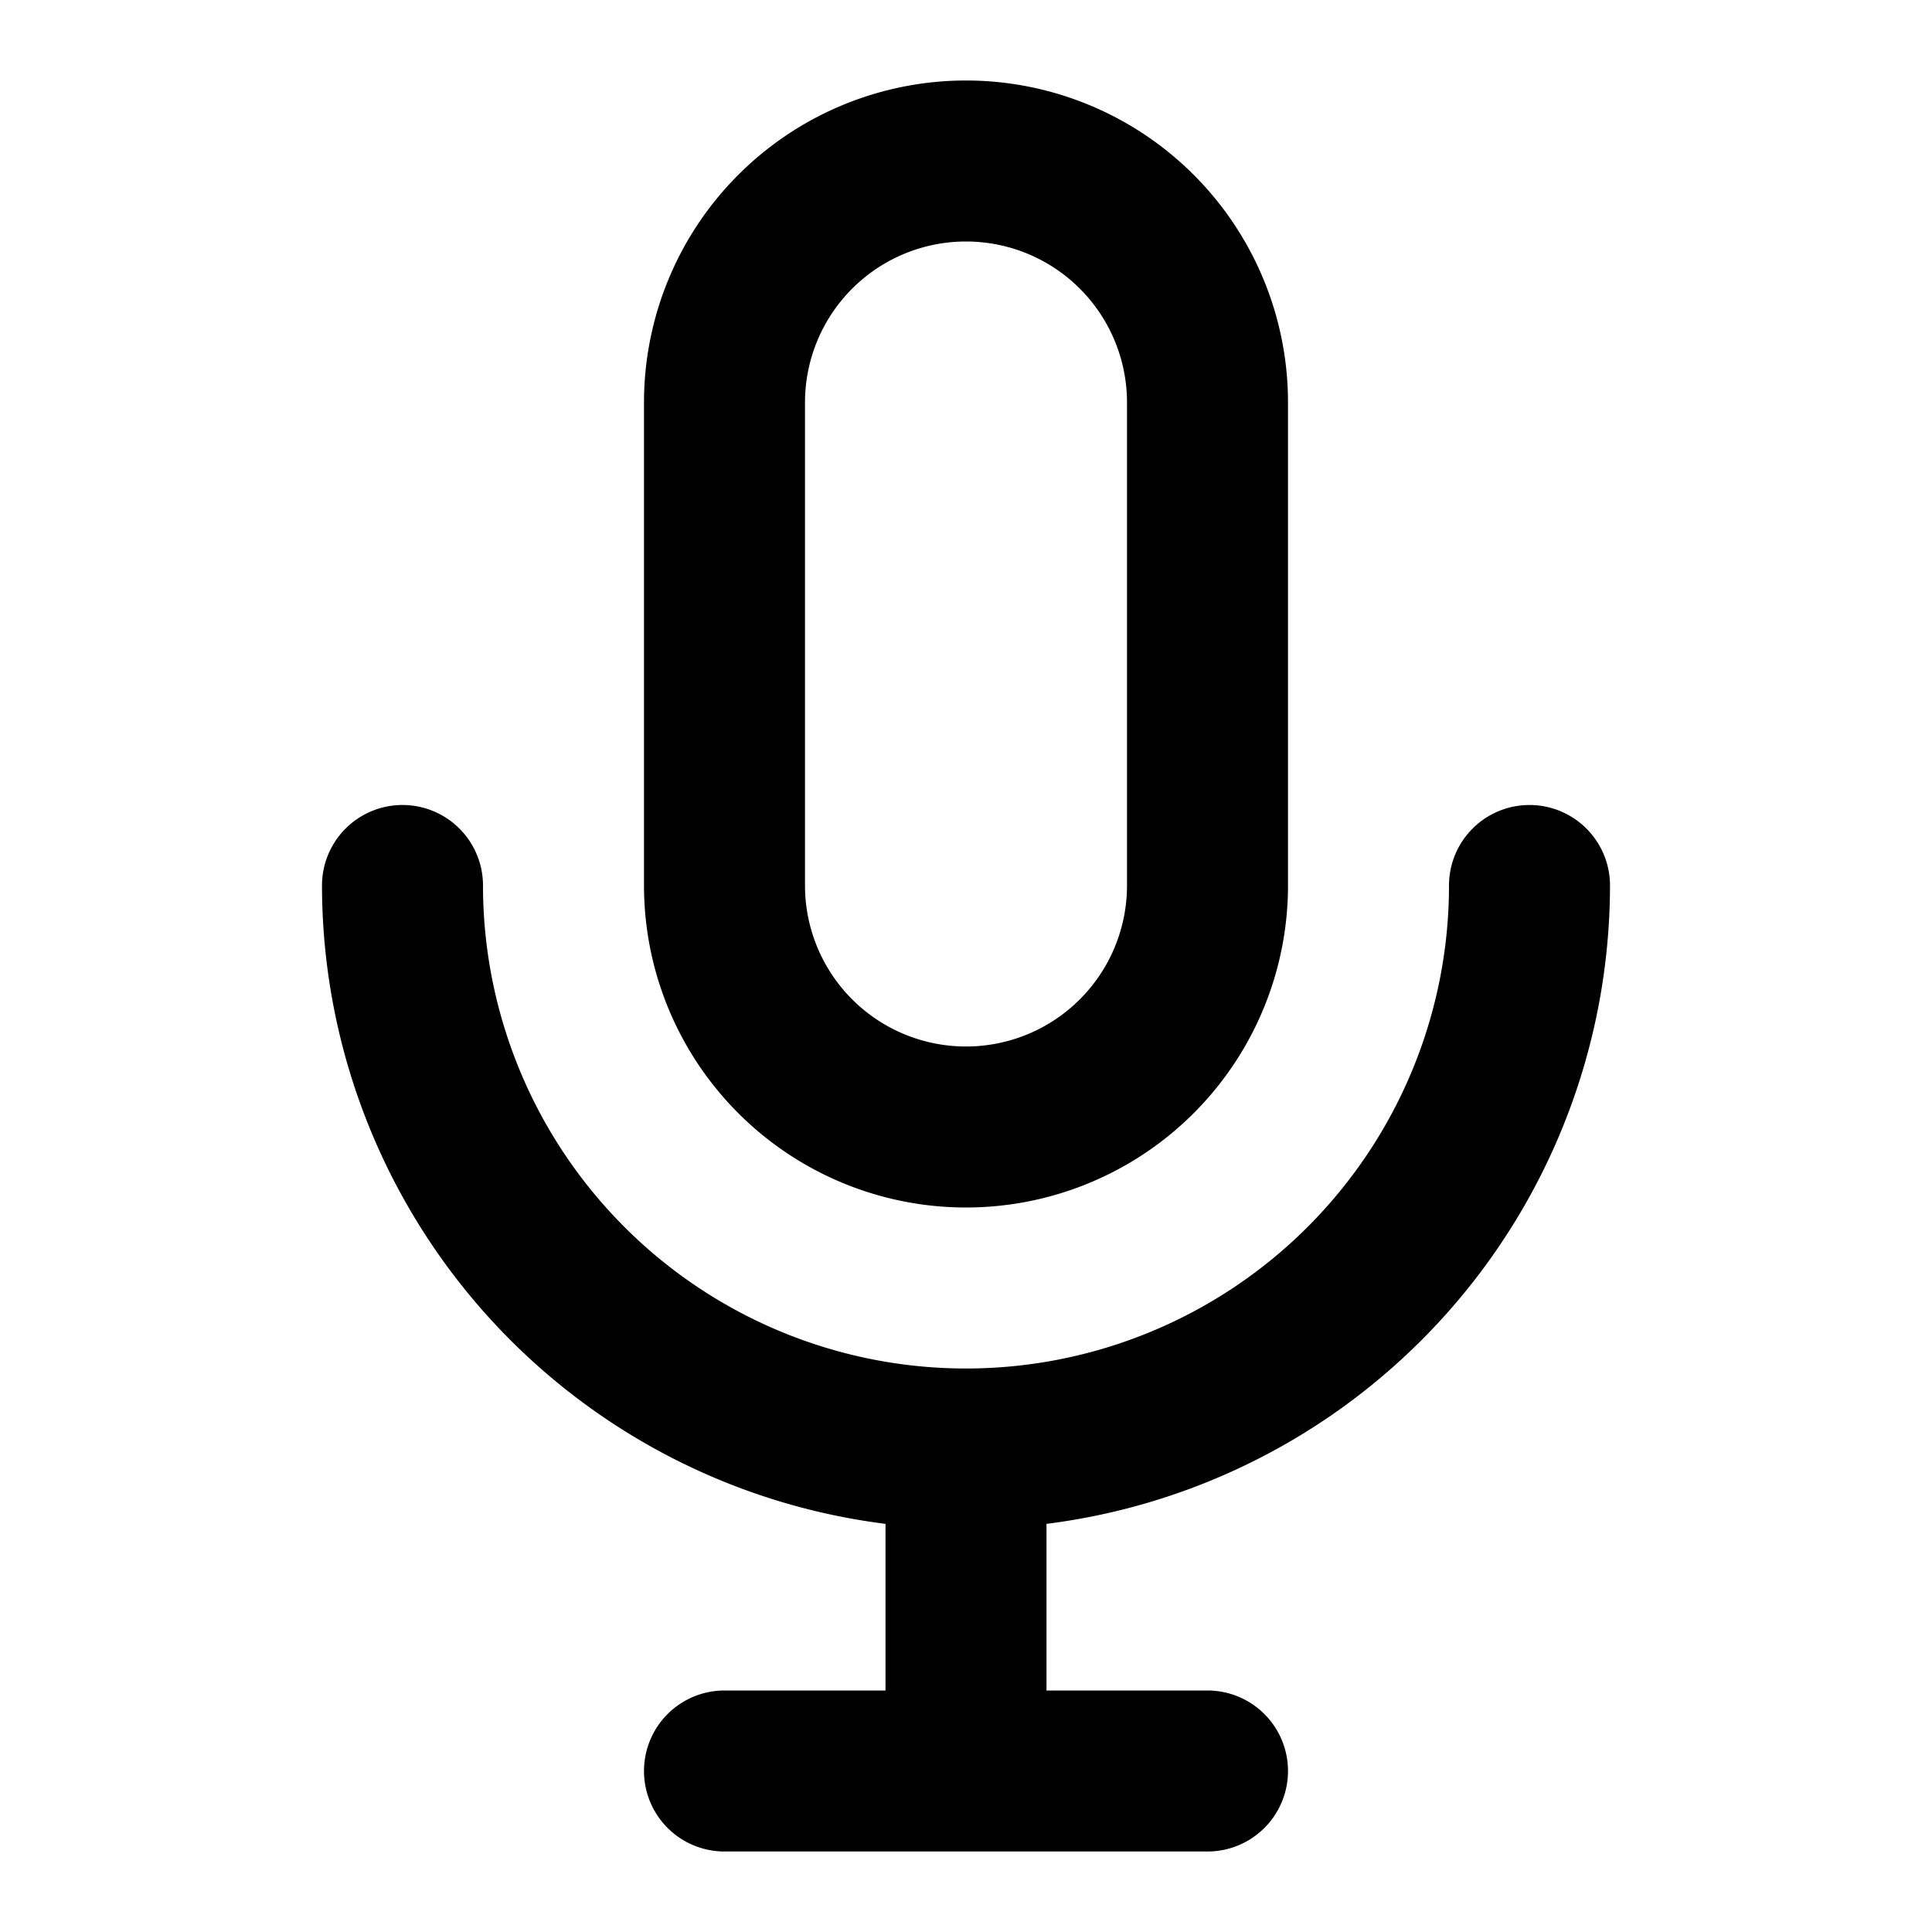 <svg xmlns="http://www.w3.org/2000/svg" viewBox="0 0 24 24" fill="currentColor" stroke="none"><path d="M12,15a4,4,0,0,0,4-4V5A4,4,0,0,0,8,5v6A4,4,0,0,0,12,15ZM10,5a2,2,0,0,1,4,0v6a2,2,0,0,1-4,0Zm10,6a1,1,0,0,0-2,0A6,6,0,0,1,6,11a1,1,0,0,0-2,0,8,8,0,0,0,7,7.93V21H9a1,1,0,0,0,0,2h6a1,1,0,0,0,0-2H13V18.93A8,8,0,0,0,20,11Z"/></svg>